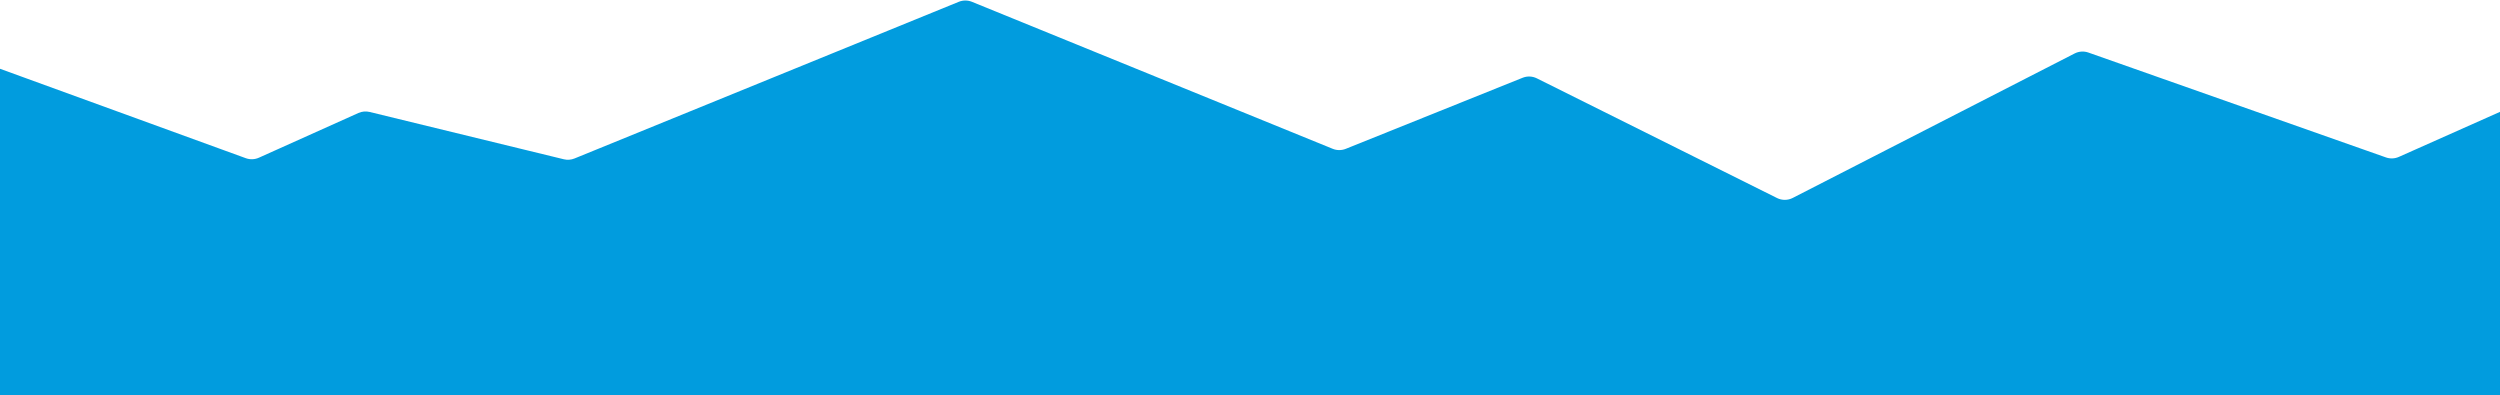 <?xml version="1.0" encoding="UTF-8"?> <svg xmlns="http://www.w3.org/2000/svg" width="2872" height="454" viewBox="0 0 2872 454" fill="none"><path d="M0 79V454H2872V128.5L2755.77 180.26C2751.1 182.341 2745.81 182.553 2740.99 180.853L2399.11 60.36C2393.93 58.534 2388.23 58.919 2383.34 61.424L2059.49 227.39C2053.84 230.289 2047.14 230.327 2041.45 227.492L1765.54 90.007C1760.43 87.458 1754.47 87.219 1749.16 89.35L1546.01 170.983C1541.19 172.918 1535.81 172.905 1531.01 170.946L1116.55 2.076C1111.71 0.104 1106.29 0.105 1101.45 2.077L659.995 182.056C656.098 183.645 651.799 183.964 647.71 182.967L424.669 128.625C420.347 127.572 415.797 127.99 411.739 129.813L297.405 181.174C292.656 183.307 287.263 183.504 282.372 181.725L0 79Z" fill="#019CDE"></path></svg> 